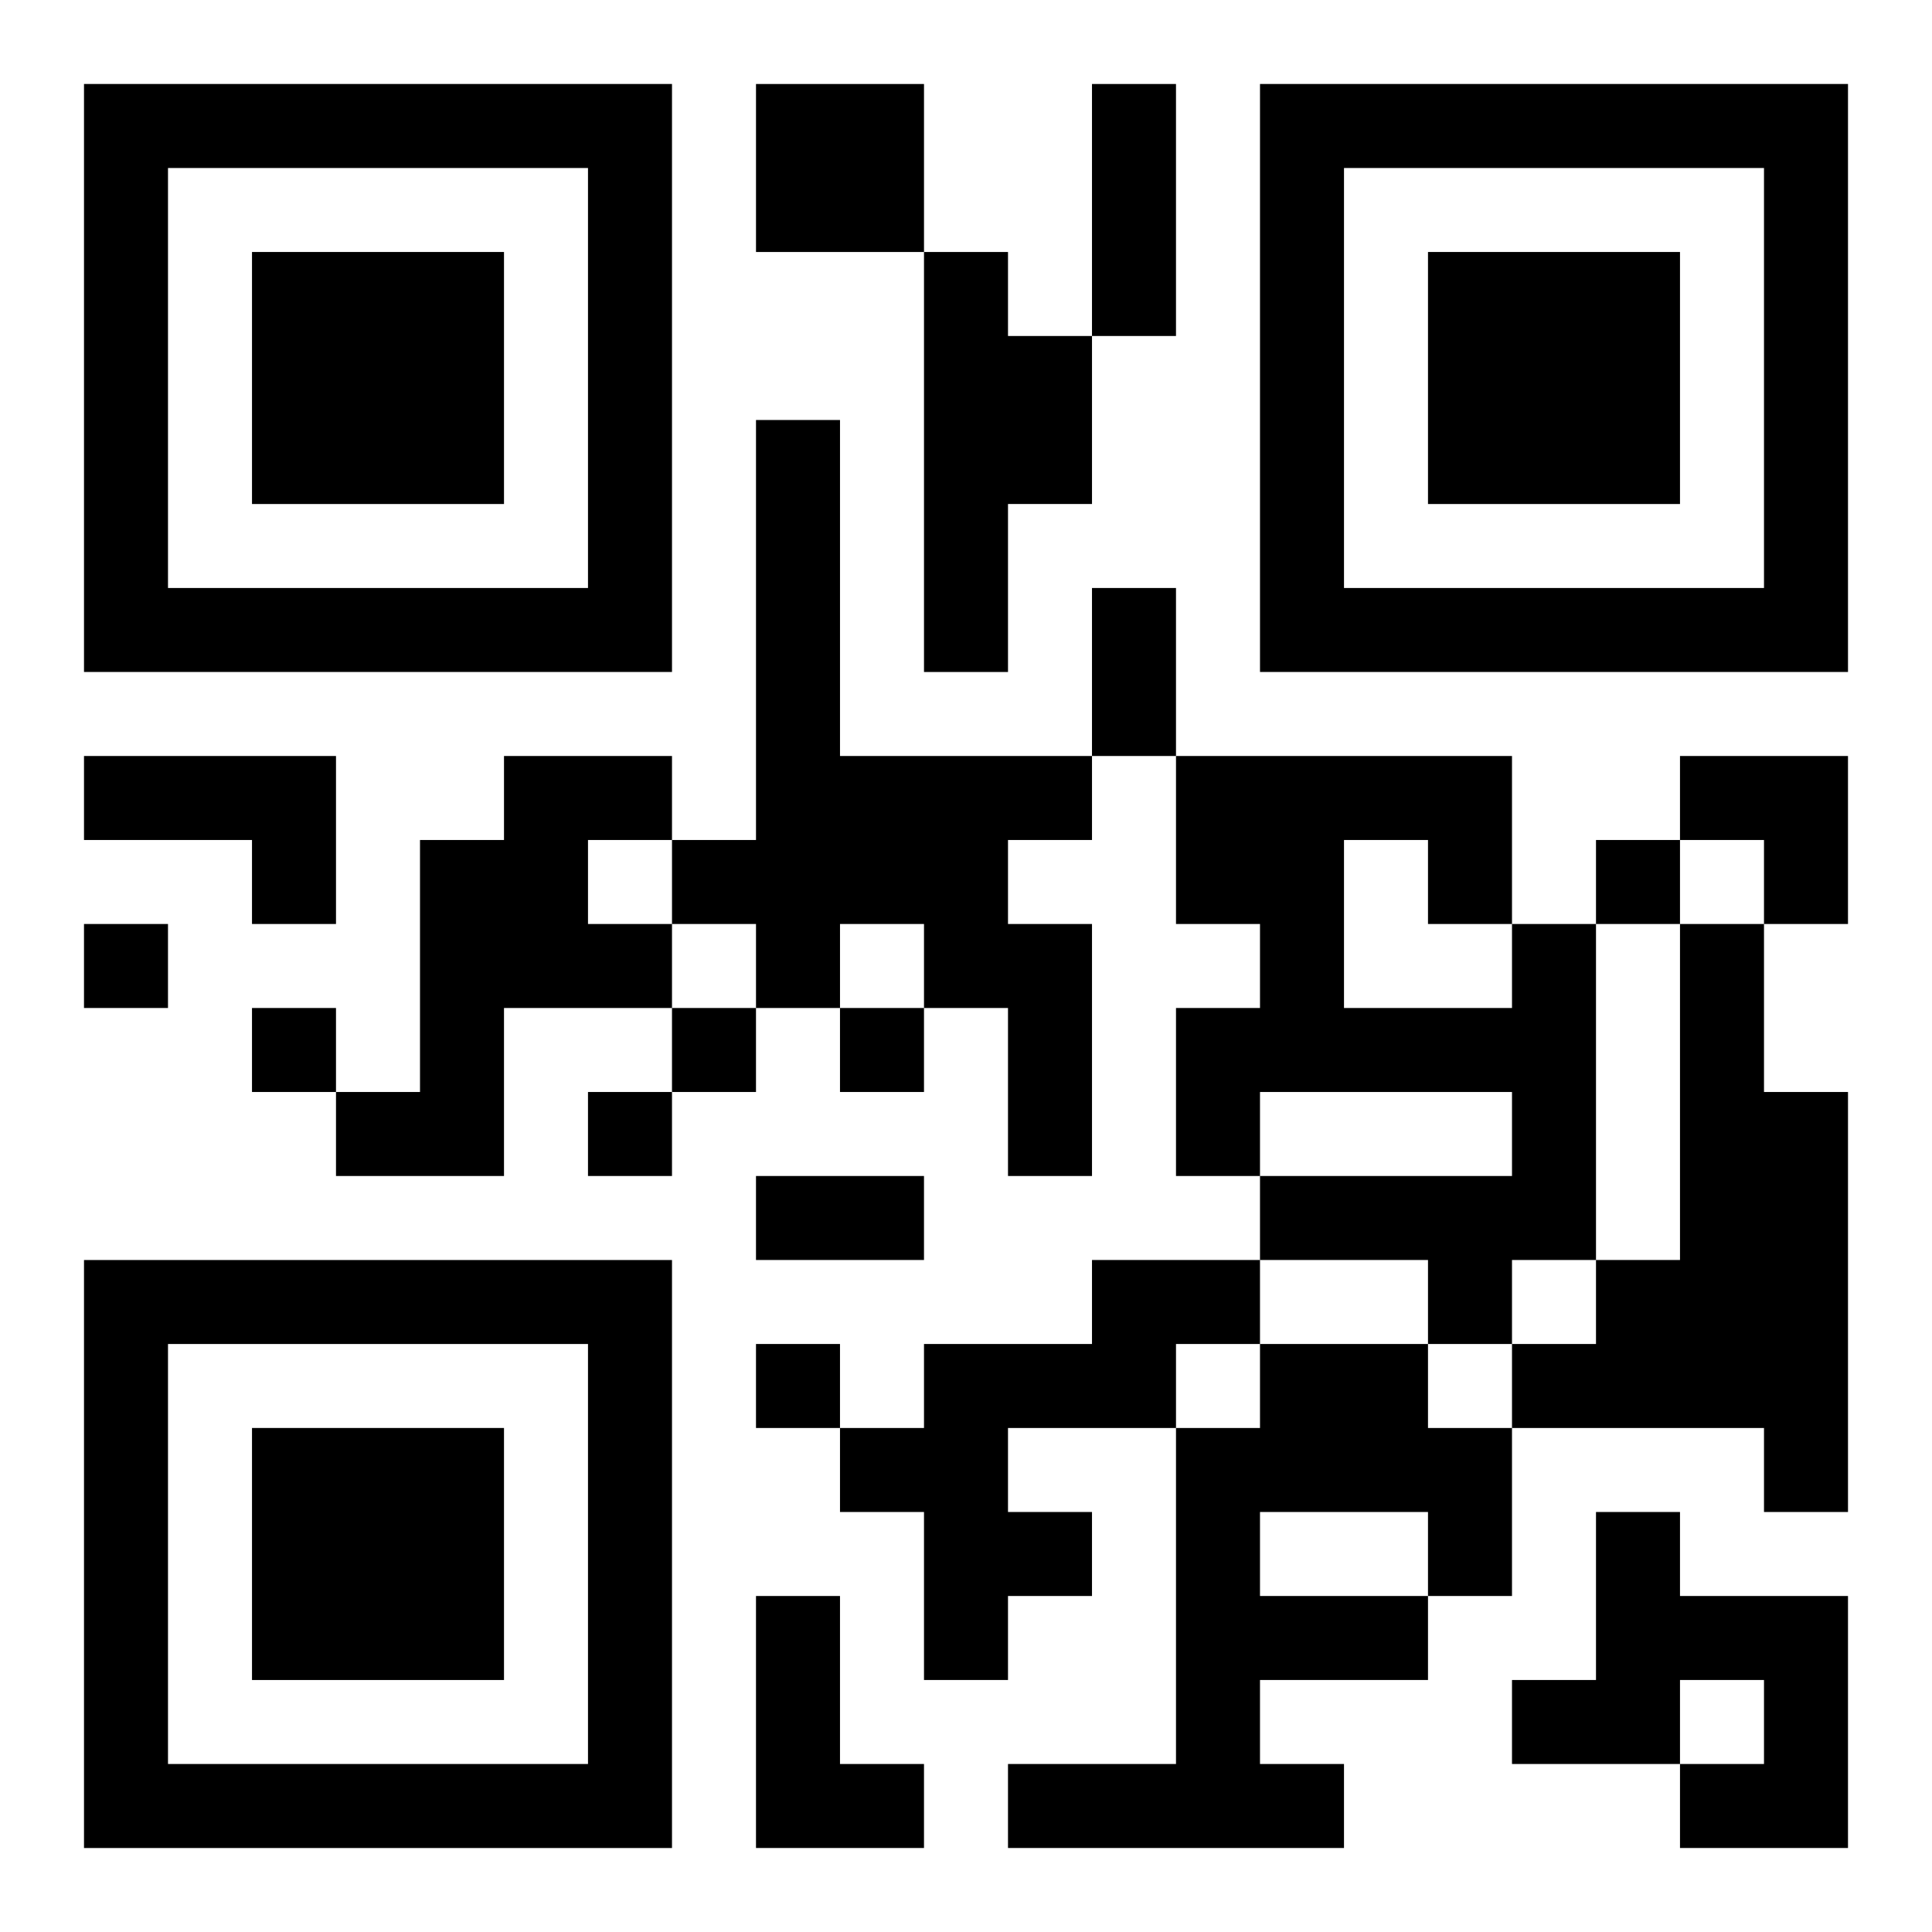 <?xml version="1.0" encoding="UTF-8"?>
<svg width="250" height="250" baseProfile="full" version="1.1" viewBox="-1 -1 23 23" xmlns="http://www.w3.org/2000/svg" xmlns:xlink="http://www.w3.org/1999/xlink"><symbol id="a"><path d="m0 7v7h7v-7h-7zm1 1h5v5h-5v-5zm1 1v3h3v-3h-3z"/></symbol><use y="-7" xlink:href="#a"/><use y="7" xlink:href="#a"/><use x="14" y="-7" xlink:href="#a"/><path d="m8 0h2v2h-2v-2m2 2h1v1h1v2h-1v2h-1v-5m-2 2h1v4h3v1h-1v1h1v3h-1v-2h-1v-1h-1v1h-1v-1h-1v-1h1v-5m-8 4h3v2h-1v-1h-2v-1m5 0h2v1h-1v1h1v1h-2v2h-2v-1h1v-3h1v-1m12 2h1v4h-1v1h-1v-1h-2v-1h3v-1h-3v1h-1v-2h1v-1h-1v-2h4v2m-2-1v2h2v-1h-1v-1h-1m4 1h1v2h1v5h-1v-1h-3v-1h1v-1h1v-4m-7 4h2v1h-1v1h-2v1h1v1h-1v1h-1v-2h-1v-1h1v-1h2v-1m2 1h2v1h1v2h-1v1h-2v1h1v1h-4v-1h2v-4h1v-1m0 2v1h2v-1h-2m4 0h1v1h2v3h-2v-1h1v-1h-1v1h-2v-1h1v-2m-10 1h1v2h1v1h-2v-3m10-9v1h1v-1h-1m-18 1v1h1v-1h-1m2 1v1h1v-1h-1m5 0v1h1v-1h-1m2 0v1h1v-1h-1m-3 1v1h1v-1h-1m2 3v1h1v-1h-1m4-15h1v3h-1v-3m0 6h1v2h-1v-2m-4 7h2v1h-2v-1m11-5h2v2h-1v-1h-1z"/></svg>
